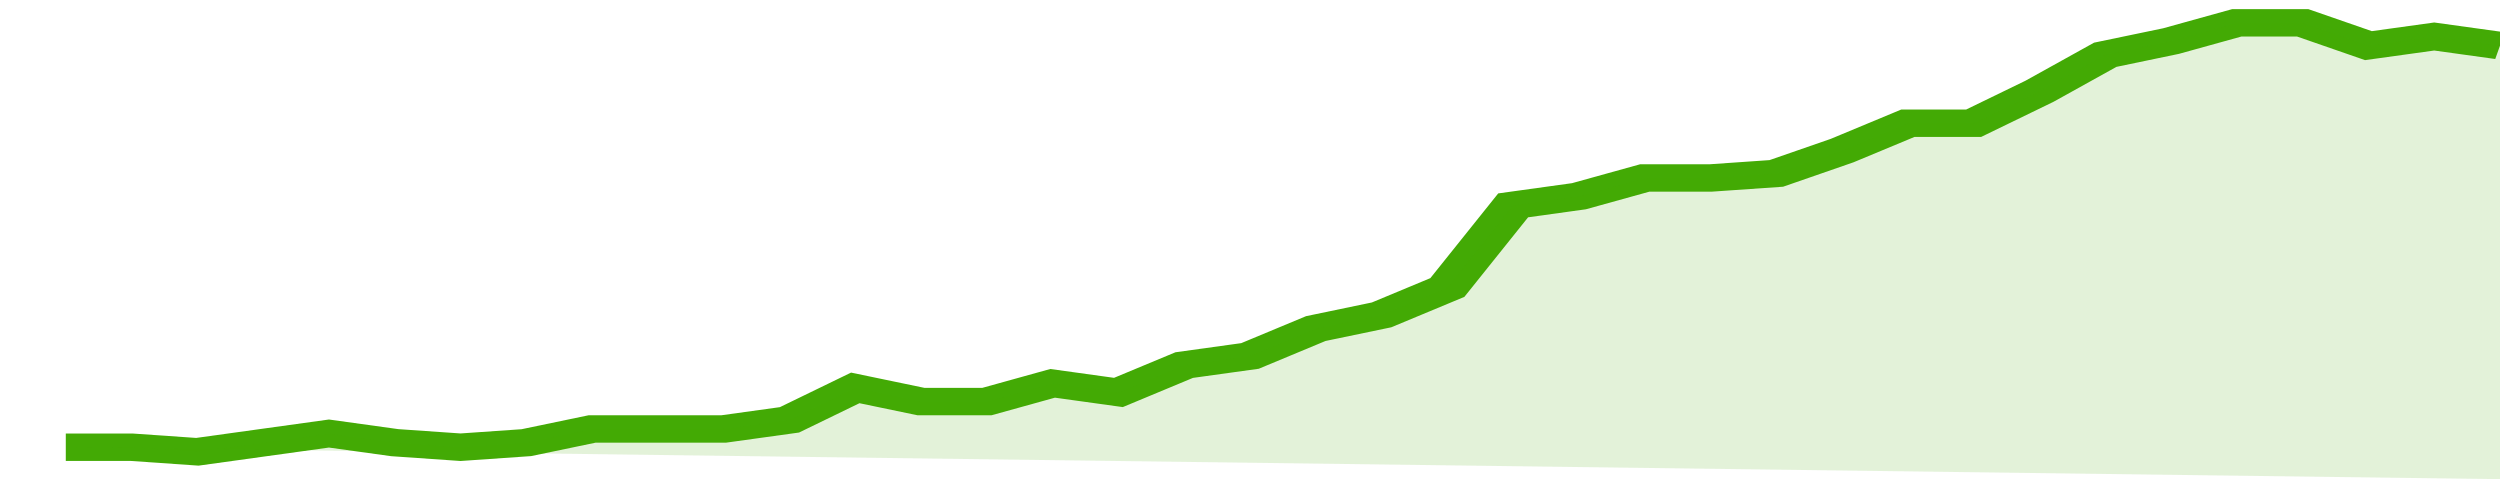 <svg xmlns="http://www.w3.org/2000/svg" viewBox="0 0 342 105" width="120" height="23" preserveAspectRatio="none">
				 <polyline fill="none" stroke="#43AA05" stroke-width="6" points="9, 98 18, 98 27, 99 36, 97 45, 95 54, 97 63, 98 72, 97 81, 94 90, 94 99, 94 108, 92 117, 85 126, 88 135, 88 144, 84 153, 86 162, 80 171, 78 180, 72 189, 69 198, 63 207, 45 216, 43 225, 39 234, 39 243, 38 252, 33 261, 27 270, 27 279, 20 288, 12 297, 9 306, 5 315, 5 324, 10 333, 8 342, 10 342, 10 "> </polyline>
				 <polygon fill="#43AA05" opacity="0.15" points="9, 98 18, 98 27, 99 36, 97 45, 95 54, 97 63, 98 72, 97 81, 94 90, 94 99, 94 108, 92 117, 85 126, 88 135, 88 144, 84 153, 86 162, 80 171, 78 180, 72 189, 69 198, 63 207, 45 216, 43 225, 39 234, 39 243, 38 252, 33 261, 27 270, 27 279, 20 288, 12 297, 9 306, 5 315, 5 324, 10 333, 8 342, 10 342, 105 "></polygon>
			</svg>
